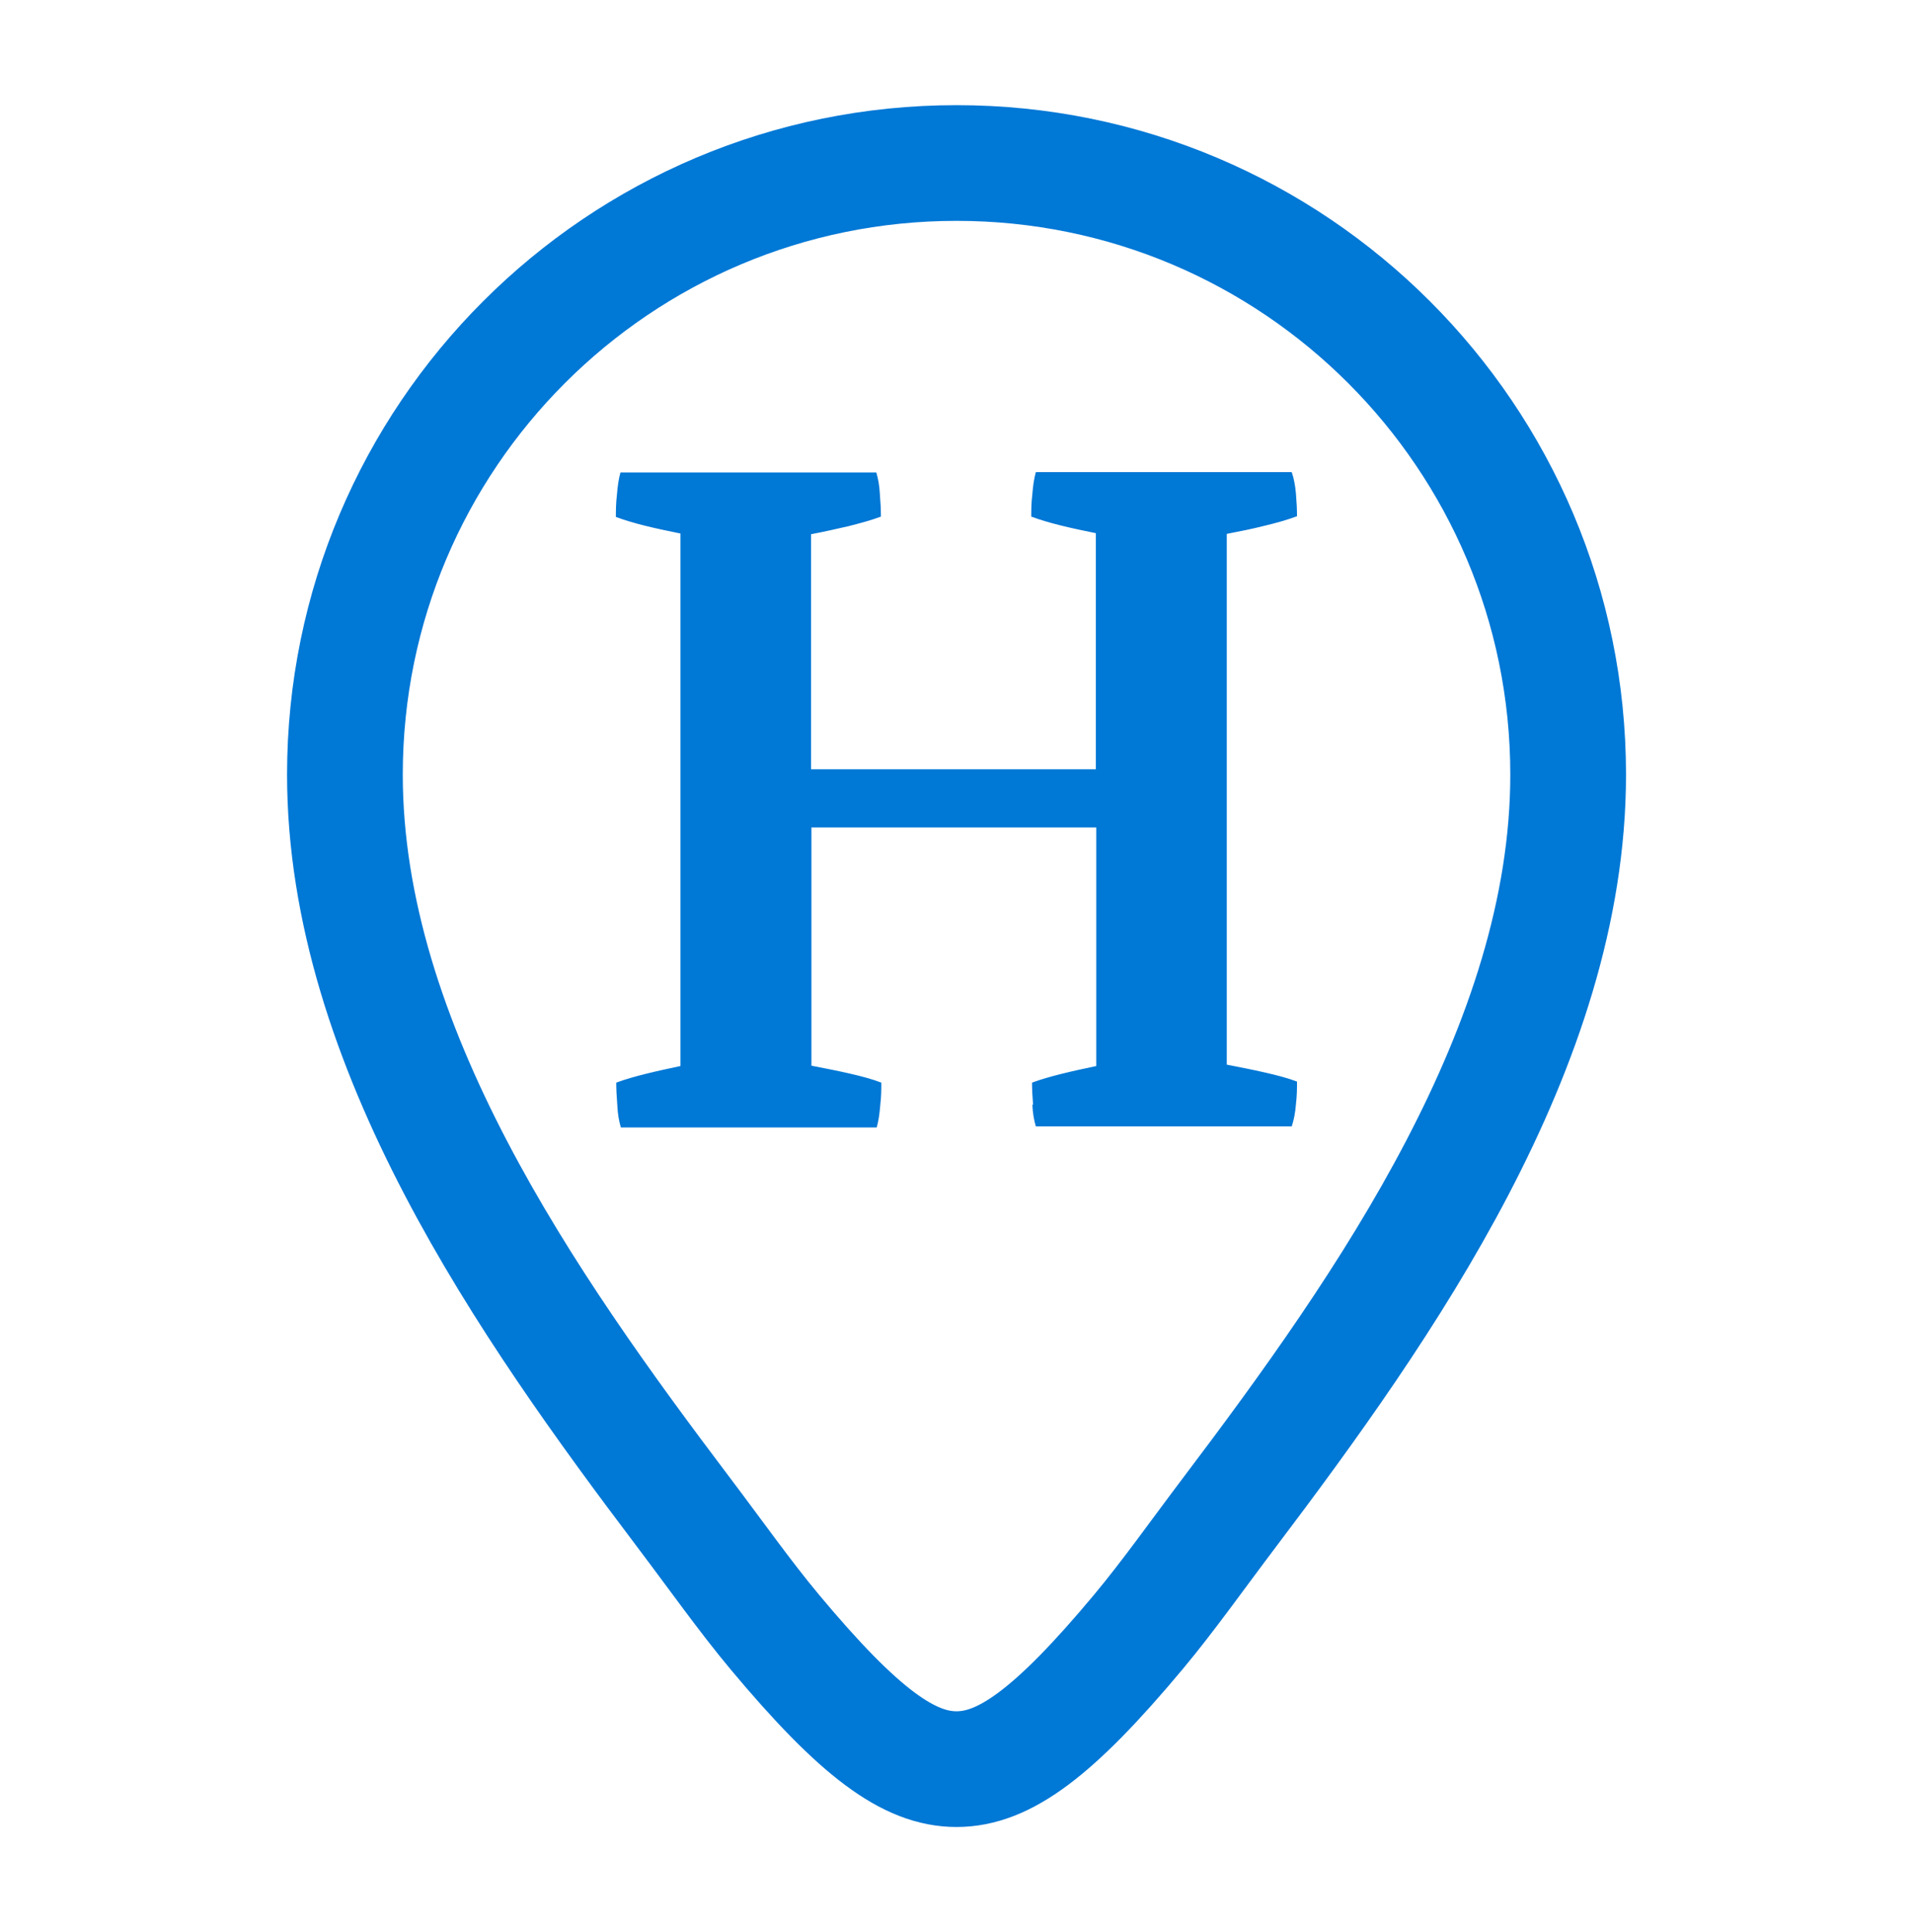 <?xml version="1.0" encoding="UTF-8"?>
<svg id="Ebene_1" data-name="Ebene 1" xmlns="http://www.w3.org/2000/svg" viewBox="0 0 826.61 834.94">
  <defs>
    <style>
      .cls-1 {
        fill: none;
        stroke: #0078d6;
        stroke-miterlimit: 10;
        stroke-width: 50px;
      }

      .cls-2 {
        fill: #0078d6;
      }
    </style>
  </defs>
  <path class="cls-1" d="M413.31,70.44c145.96,0,264.29,118.33,264.29,264.29,0,117.2-78.98,229.71-146.4,318.9-13.8,18.26-26.39,36.11-39.3,51.57-36.64,43.9-58.12,59.3-78.58,59.3s-41.94-15.4-78.58-59.3c-12.91-15.46-25.5-33.31-39.3-51.57-67.43-89.19-146.4-201.7-146.4-318.9,0-145.96,118.33-264.29,264.29-264.29Z"/>
  <path class="cls-2" d="M446.4,477.6c-.3-3.81-.46-7.02-.46-9.76,3.66-1.37,7.93-2.59,12.81-3.81,4.88-1.22,9.91-2.29,14.94-3.36v-103.09h-123.07v102.94c5.49,1.07,10.98,2.13,16.32,3.35,5.34,1.22,9.91,2.44,13.88,3.97,0,2.74,0,5.95-.46,9.76-.31,3.81-.76,6.86-1.53,9.61h-110.56c-.76-2.59-1.37-5.8-1.53-9.61-.31-3.81-.46-7.02-.46-9.76,3.66-1.37,7.93-2.59,12.81-3.81,4.88-1.22,9.91-2.29,14.94-3.36v-230.12c-5.19-1.07-10.37-2.13-15.25-3.35-4.88-1.22-9-2.44-12.66-3.81,0-2.59,0-5.79.46-9.61.3-3.81.76-6.86,1.52-9.61h110.56c.76,2.59,1.37,5.79,1.53,9.3.3,3.66.46,6.86.46,9.76-3.96,1.52-8.54,2.74-13.88,4.12-5.34,1.22-10.67,2.44-16.32,3.51v101.57h123.07v-102.02c-5.18-1.07-10.37-2.14-15.25-3.36-4.88-1.22-9-2.44-12.66-3.81,0-2.59,0-5.79.46-9.61.3-3.81.76-6.86,1.52-9.61h110.56c.92,2.59,1.52,5.79,1.83,9.3.31,3.66.46,6.86.46,9.76-4.12,1.53-8.84,2.9-14.03,4.12-5.34,1.37-10.83,2.44-16.32,3.51v229.36c5.49,1.07,10.98,2.14,16.32,3.36,5.34,1.22,10.07,2.44,14.03,3.96,0,2.75,0,5.95-.46,9.76-.3,3.81-.91,6.86-1.83,9.61h-110.56c-.76-2.59-1.37-5.79-1.52-9.61"/>
</svg>